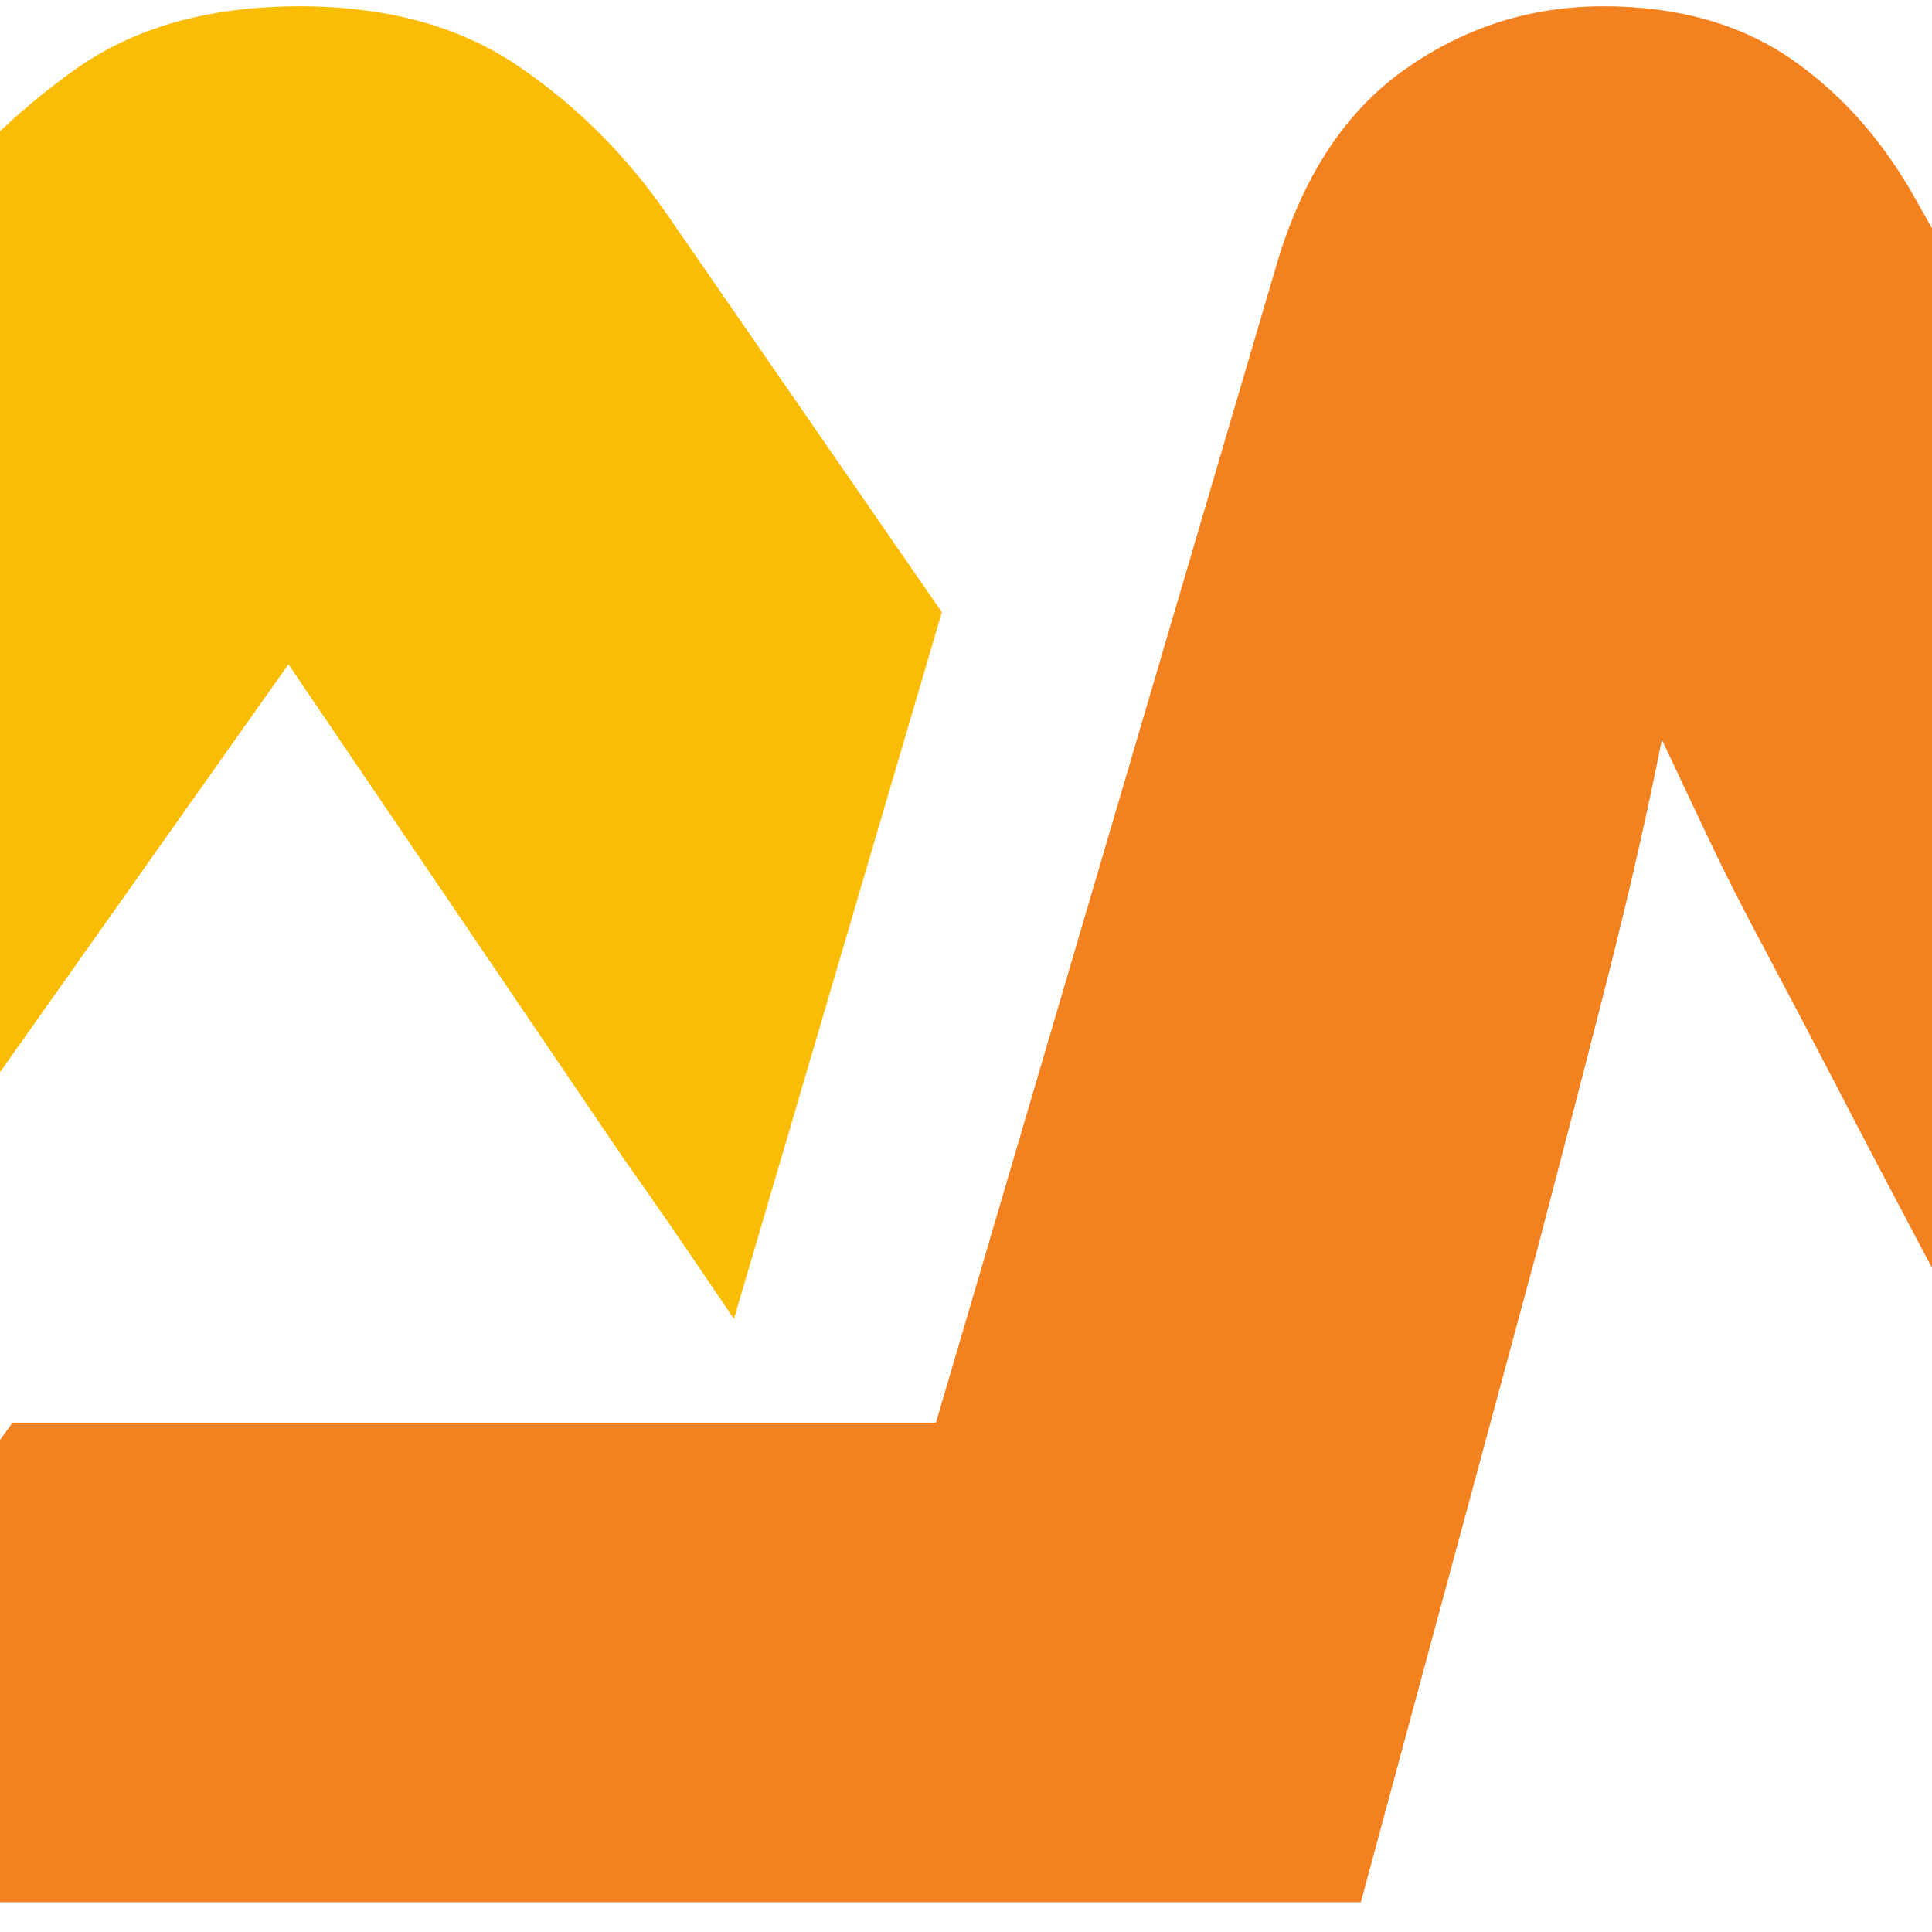 <?xml version="1.0" encoding="utf-8"?>
<!-- Generator: Adobe Illustrator 16.0.0, SVG Export Plug-In . SVG Version: 6.00 Build 0)  -->
<!DOCTYPE svg PUBLIC "-//W3C//DTD SVG 1.1//EN" "http://www.w3.org/Graphics/SVG/1.1/DTD/svg11.dtd">
<svg version="1.1" id="Calque_1" xmlns="http://www.w3.org/2000/svg" xmlns:xlink="http://www.w3.org/1999/xlink" x="0px" y="0px"
	 width="36px" height="36px" viewBox="0 0 36 36" enable-background="new 0 0 36 36" xml:space="preserve">
<path fill="#FBBC04" d="M13.676,24.576l-0.221-0.326c-0.641-0.953-1.256-1.846-1.845-2.677l-6.235-9.195l-16.313,23.067h-12.729
	L-1.379,4.014c0.728-1.004,1.646-1.905,2.754-2.702c1.108-0.796,2.51-1.195,4.208-1.195c1.628,0,2.987,0.373,4.079,1.118
	c1.091,0.744,2.017,1.669,2.78,2.779l5.108,7.394L13.676,24.576L13.676,24.576z"/>
<path fill="#F48120" d="M41.304,13.625c0.762,1.351,1.429,2.536,2.001,3.558c0.571,1.021,1.074,1.931,1.505,2.729
	c0.435,0.796,0.815,1.522,1.145,2.183c0.329,0.656,0.65,1.297,0.96,1.921c0.279-0.624,0.582-1.255,0.909-1.896
	c0.33-0.641,0.712-1.369,1.145-2.183s0.936-1.724,1.506-2.727c0.571-1.004,1.237-2.183,2.001-3.533l5.56-9.871
	c0.622-1.107,1.41-1.999,2.362-2.675c0.953-0.675,2.139-1.013,3.559-1.013c1.351,0,2.572,0.389,3.663,1.169
	c1.091,0.779,1.879,1.983,2.362,3.611l8.781,30.548H68.06l-3.274-12.104c-0.552-1.976-1.02-3.707-1.401-5.196
	c-0.38-1.489-0.71-2.944-0.987-4.364c-0.588,1.211-1.246,2.555-1.975,4.026c-0.727,1.472-1.679,3.333-2.858,5.584l-4.674,8.728
	c-0.45,0.866-0.908,1.549-1.378,2.053c-0.467,0.503-0.942,0.892-1.428,1.17c-0.484,0.276-1.004,0.458-1.559,0.545
	c-0.554,0.086-1.161,0.129-1.818,0.129c-0.658,0-1.265-0.043-1.818-0.129c-0.555-0.087-1.074-0.269-1.559-0.545
	c-0.484-0.278-0.961-0.667-1.428-1.17c-0.469-0.504-0.927-1.187-1.377-2.053l-4.676-8.778c-0.624-1.178-1.178-2.234-1.662-3.17
	c-0.486-0.935-0.928-1.775-1.325-2.52c-0.399-0.744-0.744-1.428-1.039-2.052c-0.294-0.623-0.581-1.229-0.857-1.818
	c-0.276,1.386-0.605,2.832-0.986,4.338c-0.382,1.506-0.833,3.246-1.352,5.222l-3.272,12.104h-3.919h-6.628h-21.07l6.494-8.937
	h17.206l6.358-21.612c0.486-1.627,1.281-2.832,2.39-3.611c1.109-0.78,2.338-1.169,3.688-1.169c1.386,0,2.555,0.329,3.508,0.987
	c0.952,0.659,1.741,1.56,2.363,2.702L41.304,13.625L41.304,13.625z"/>
</svg>
